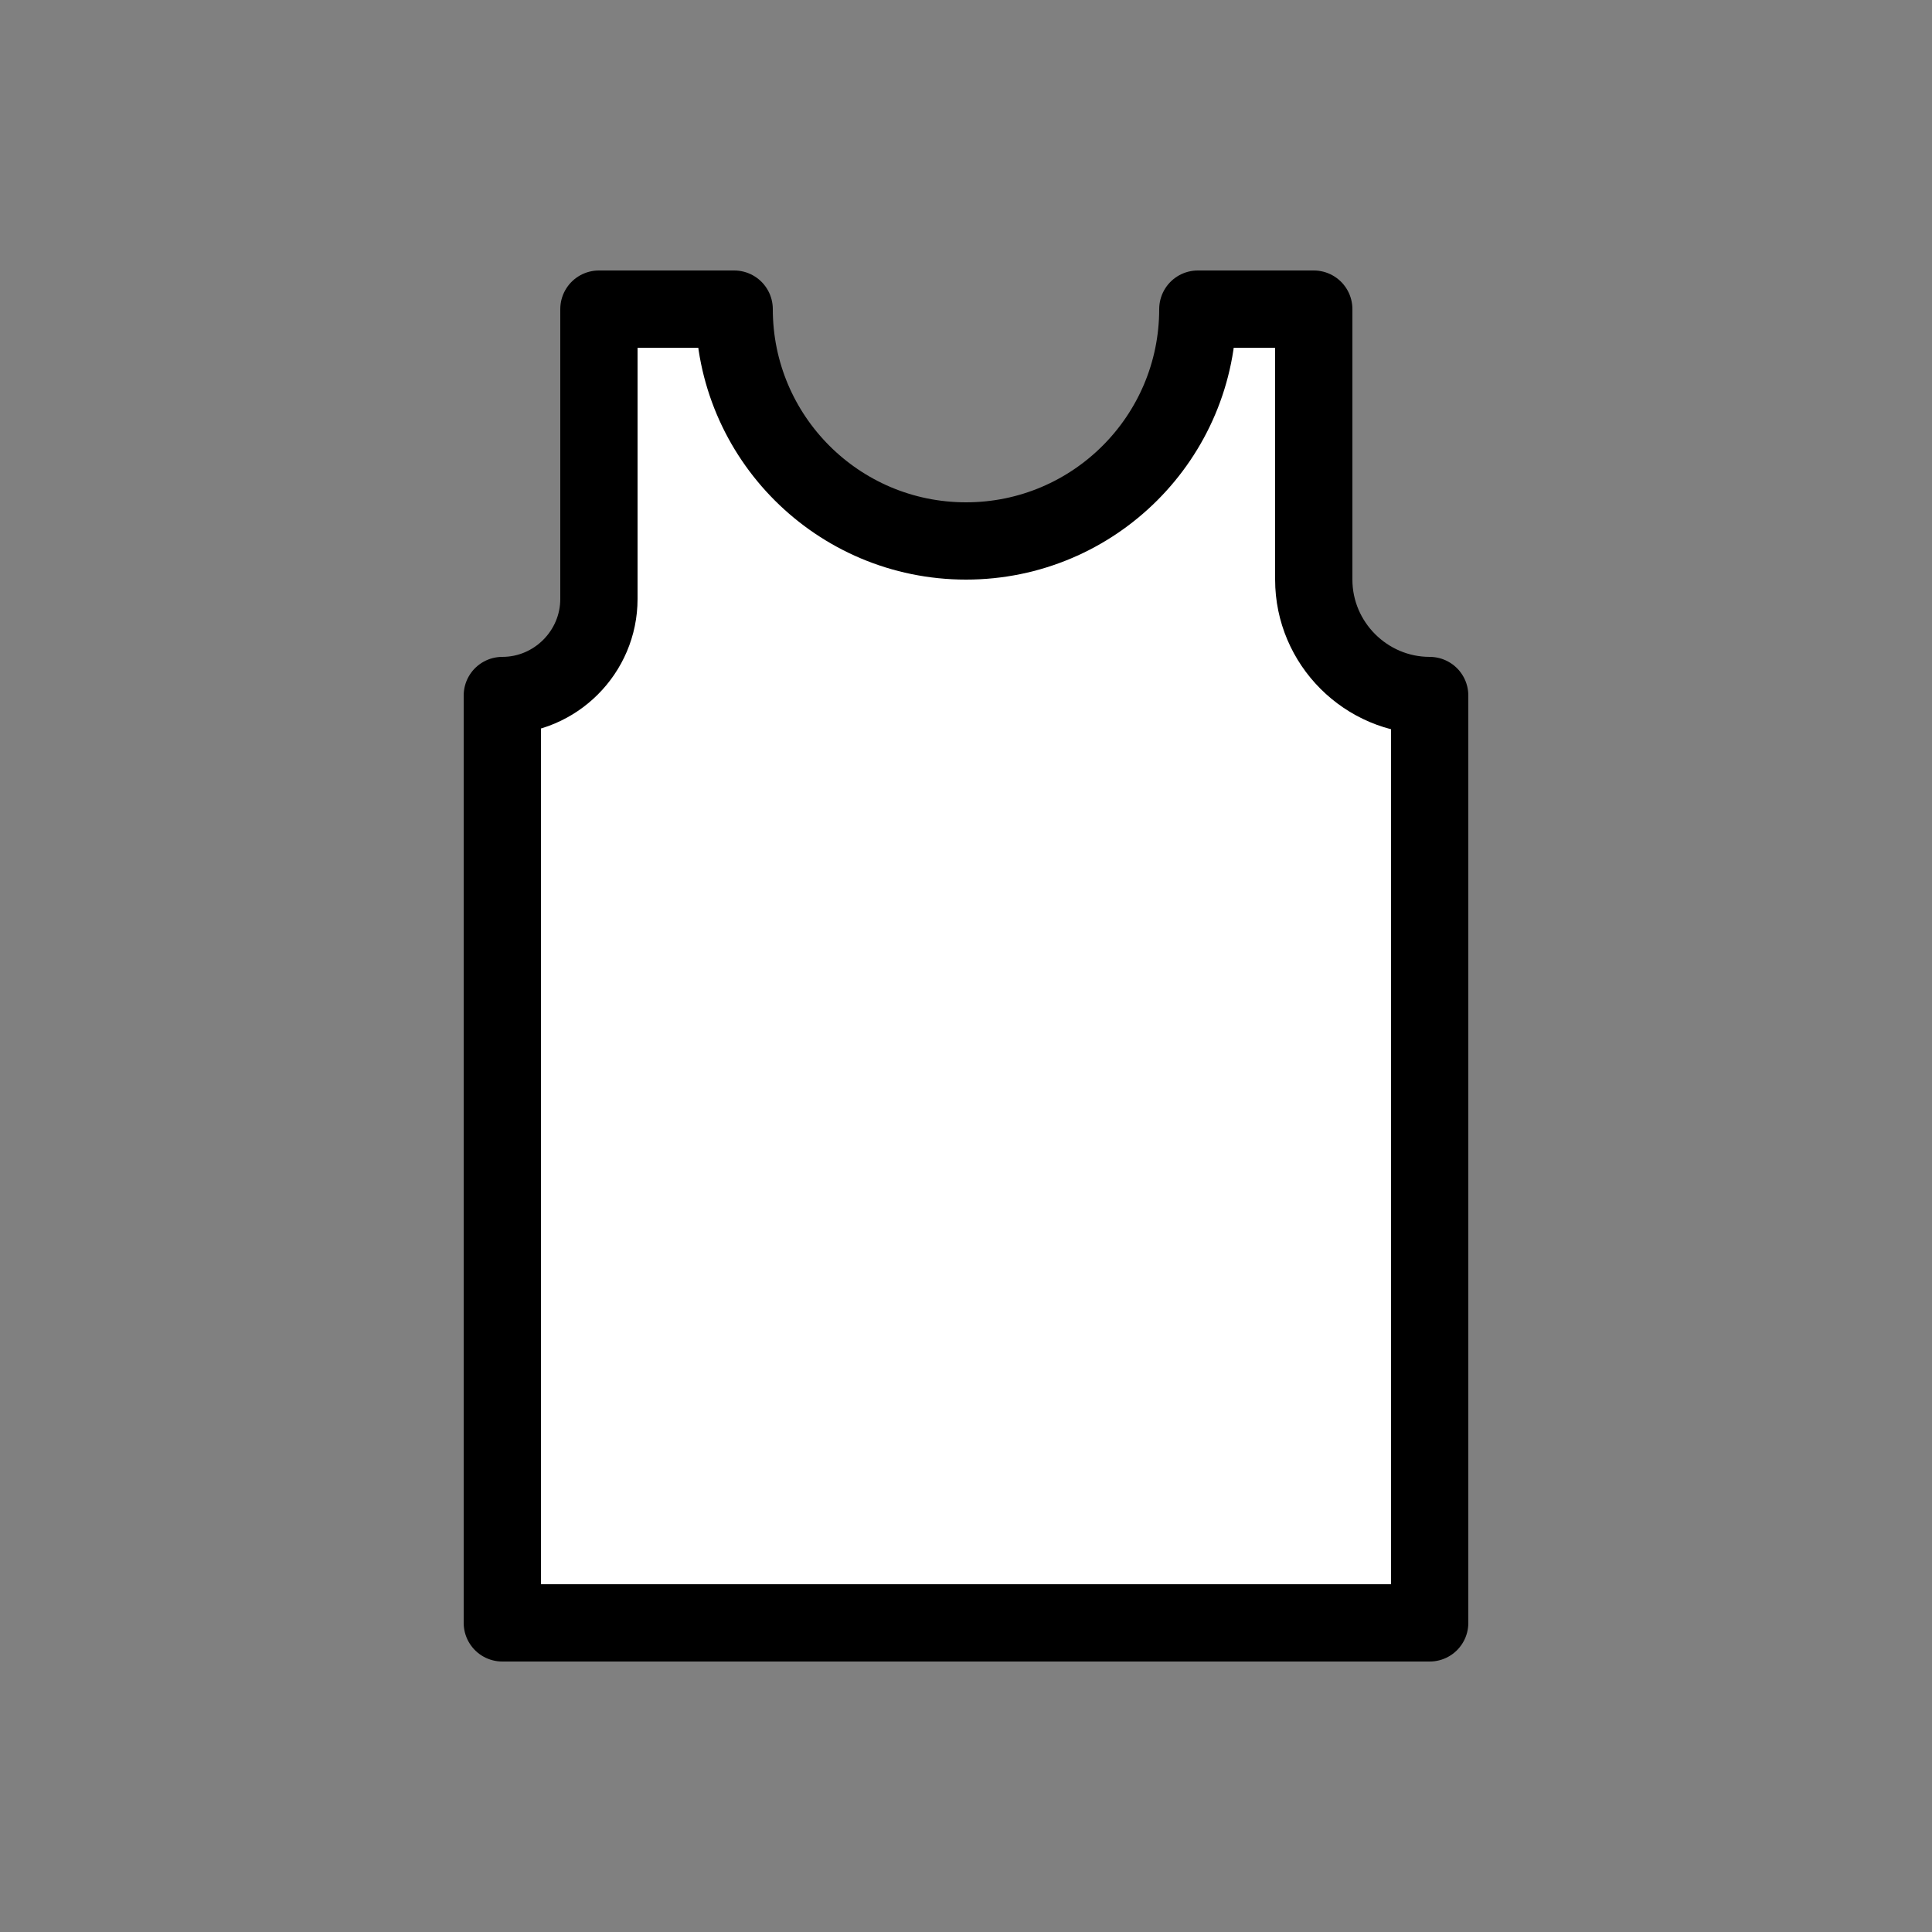 <?xml version="1.0" encoding="UTF-8"?>
<svg id="stroke" xmlns="http://www.w3.org/2000/svg" width="50" height="50" viewBox="0 0 50 50">
  <rect x="0" y="0" width="50" height="50" fill="#808080" stroke="none"/>
  <defs>
    <style>
      .cls-1 {
        fill: none;
        stroke-width: 0px;
      }

      .cls-2 {
        fill: #fff;
        stroke: #000;
        stroke-linecap: round;
        stroke-linejoin: round;
        stroke-width: 2px;
      }
    </style>
  </defs>
  <path class="cls-2" d="m34,15v-7h-3c0,3.314-2.686,6-6,6s-6-2.686-6-6h-3.5v7.5c0,1.375-1.125,2.5-2.5,2.5v24h24v-24c-1.65,0-3-1.35-3-3Z"/>
  <rect class="cls-1" x="0" width="50" height="50"/>
</svg>